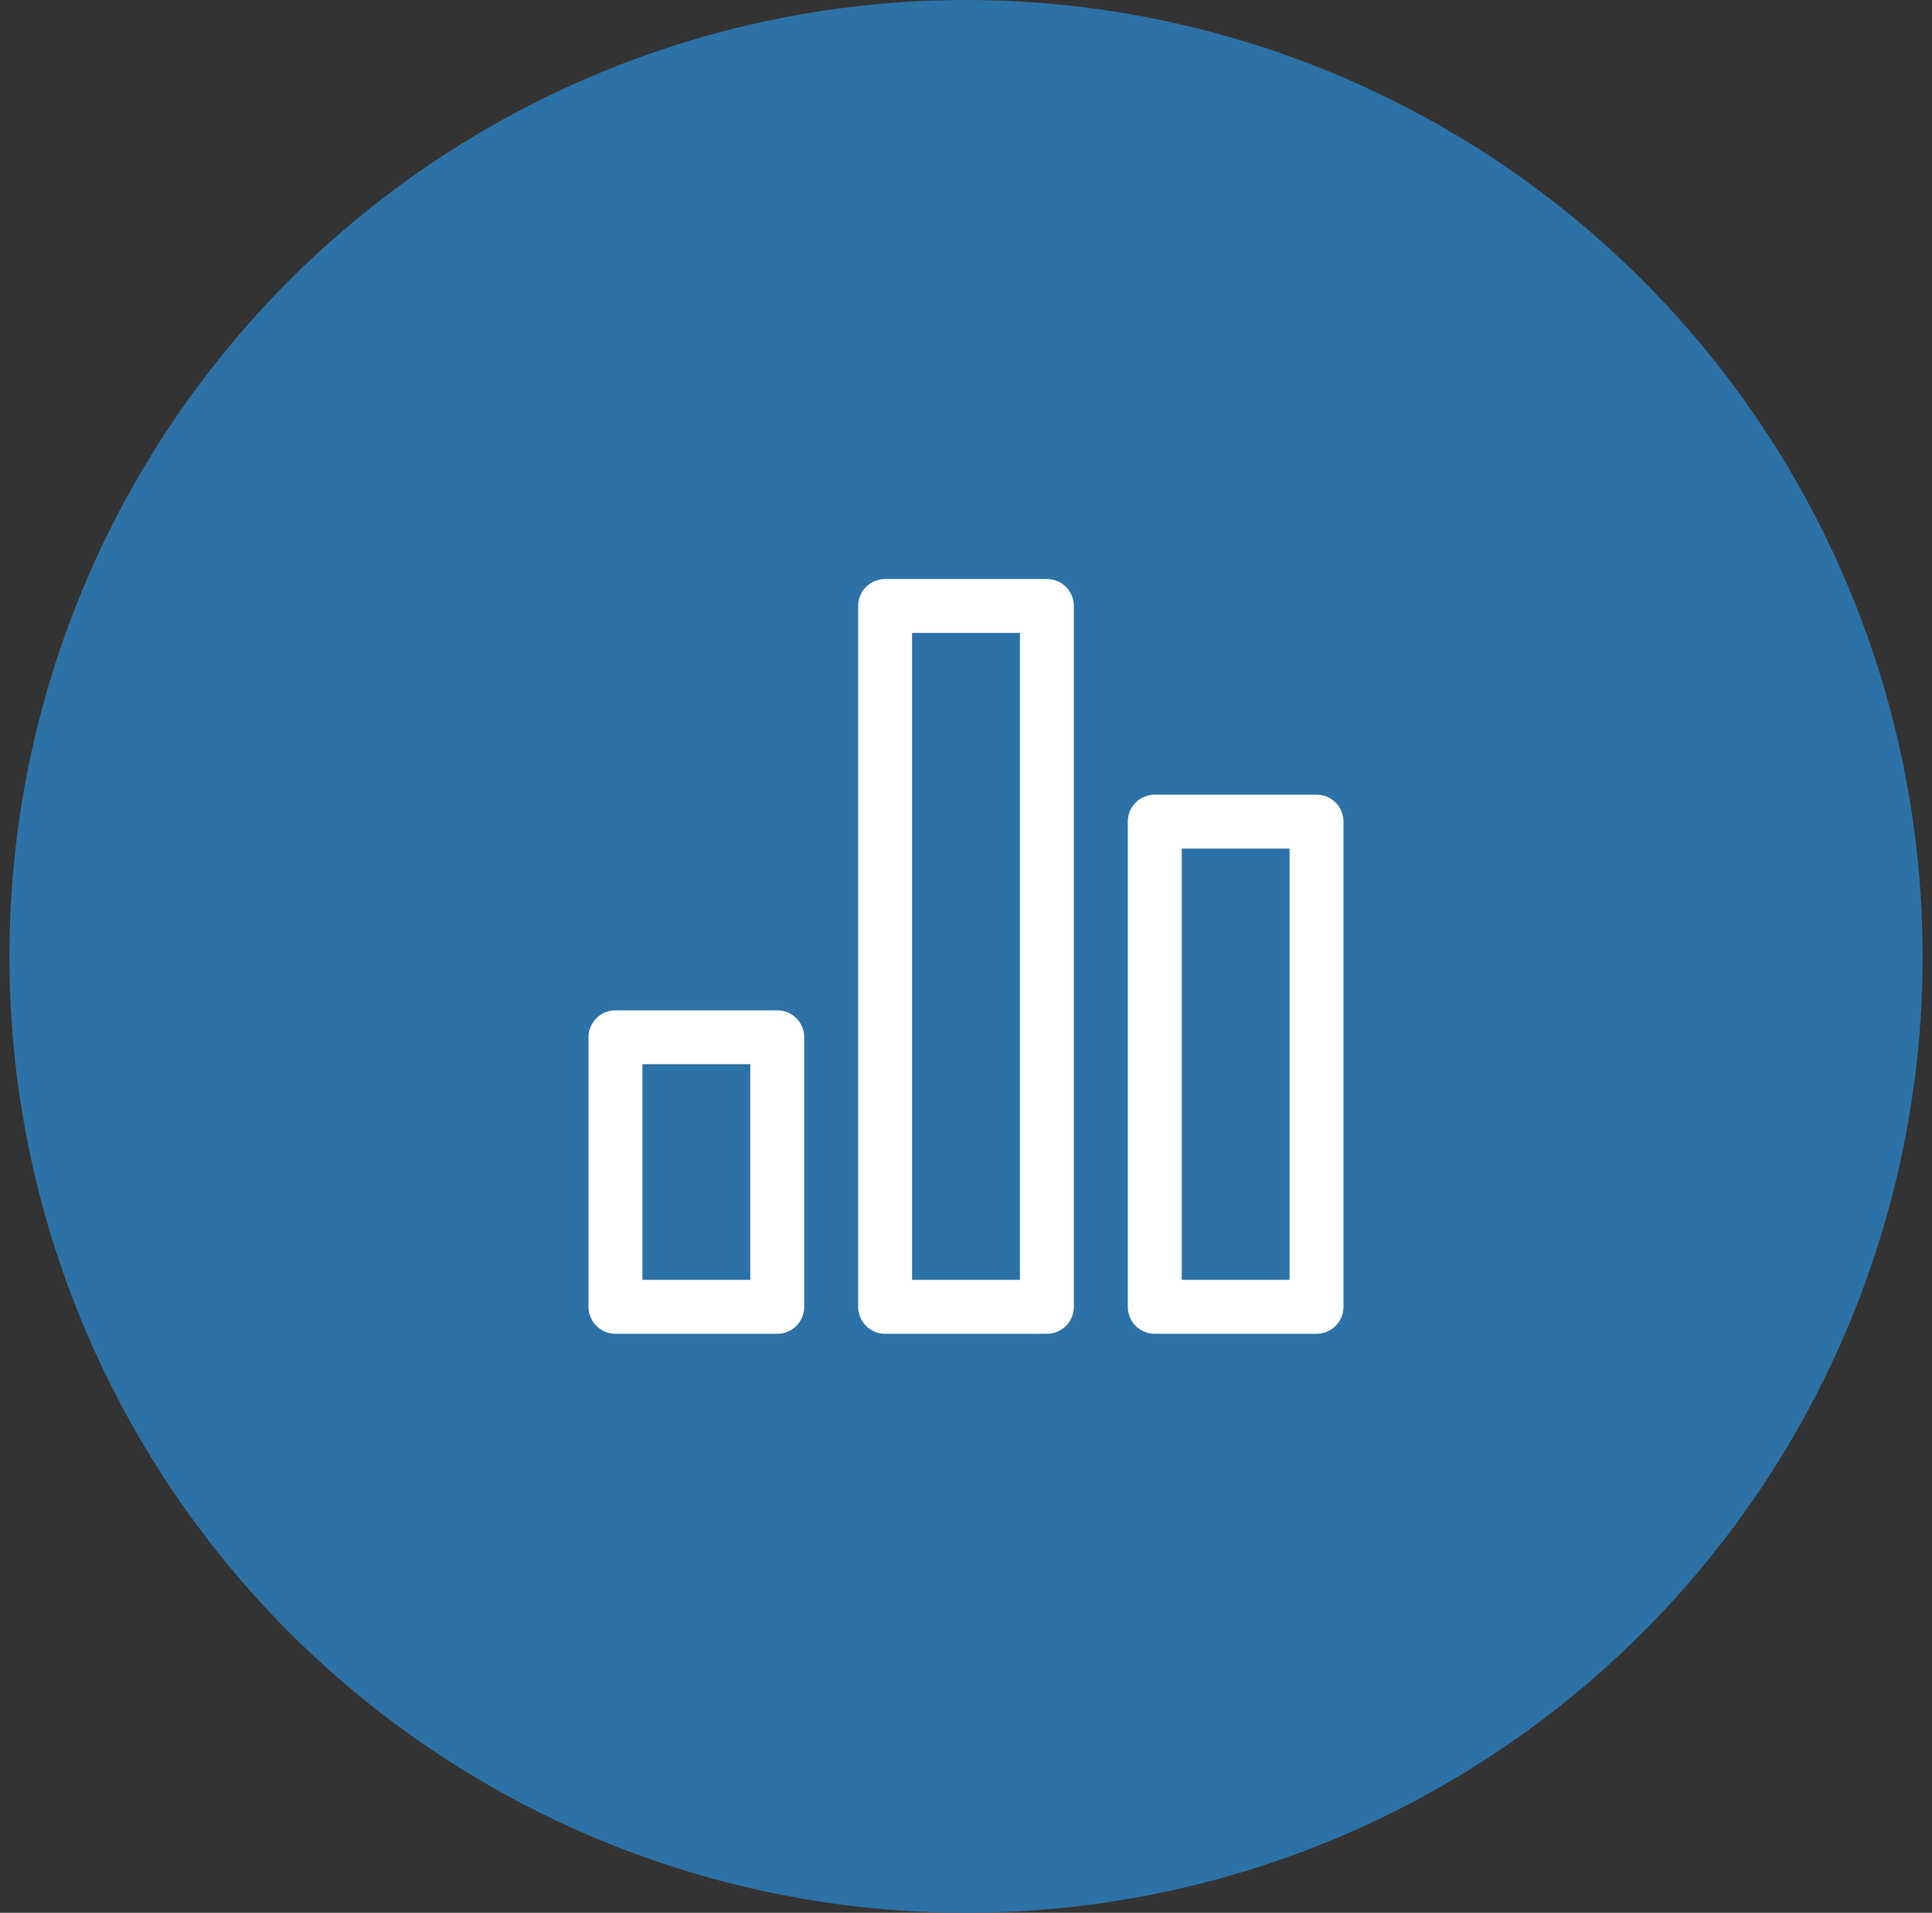 <svg width="103" height="102" viewBox="0 0 103 102" fill="none" xmlns="http://www.w3.org/2000/svg">
<rect x="0" y="0" width="103" height="102" fill="#333333" stroke="none"/>
<circle cx="51.5" cy="51" r="51" fill="#2D72A6"/>
<path d="M41.438 53.875H32.812C32.431 53.875 32.066 54.026 31.796 54.296C31.526 54.566 31.375 54.931 31.375 55.312V69.688C31.375 70.069 31.526 70.434 31.796 70.704C32.066 70.974 32.431 71.125 32.812 71.125H41.438C41.819 71.125 42.184 70.974 42.454 70.704C42.724 70.434 42.875 70.069 42.875 69.688V55.312C42.875 54.931 42.724 54.566 42.454 54.296C42.184 54.026 41.819 53.875 41.438 53.875ZM40 68.25H34.25V56.75H40V68.25Z" fill="white"/>
<path d="M70.188 42.375H61.562C61.181 42.375 60.816 42.526 60.546 42.796C60.276 43.066 60.125 43.431 60.125 43.812V69.688C60.125 70.069 60.276 70.434 60.546 70.704C60.816 70.974 61.181 71.125 61.562 71.125H70.188C70.569 71.125 70.934 70.974 71.204 70.704C71.474 70.434 71.625 70.069 71.625 69.688V43.812C71.625 43.431 71.474 43.066 71.204 42.796C70.934 42.526 70.569 42.375 70.188 42.375ZM68.75 68.25H63V45.25H68.75V68.25Z" fill="white"/>
<path d="M55.812 30.875H47.188C46.806 30.875 46.441 31.026 46.171 31.296C45.901 31.566 45.75 31.931 45.75 32.312V69.688C45.75 70.069 45.901 70.434 46.171 70.704C46.441 70.974 46.806 71.125 47.188 71.125H55.812C56.194 71.125 56.559 70.974 56.829 70.704C57.099 70.434 57.25 70.069 57.25 69.688V32.312C57.25 31.931 57.099 31.566 56.829 31.296C56.559 31.026 56.194 30.875 55.812 30.875ZM54.375 68.25H48.625V33.75H54.375V68.25Z" fill="white"/>
</svg>
